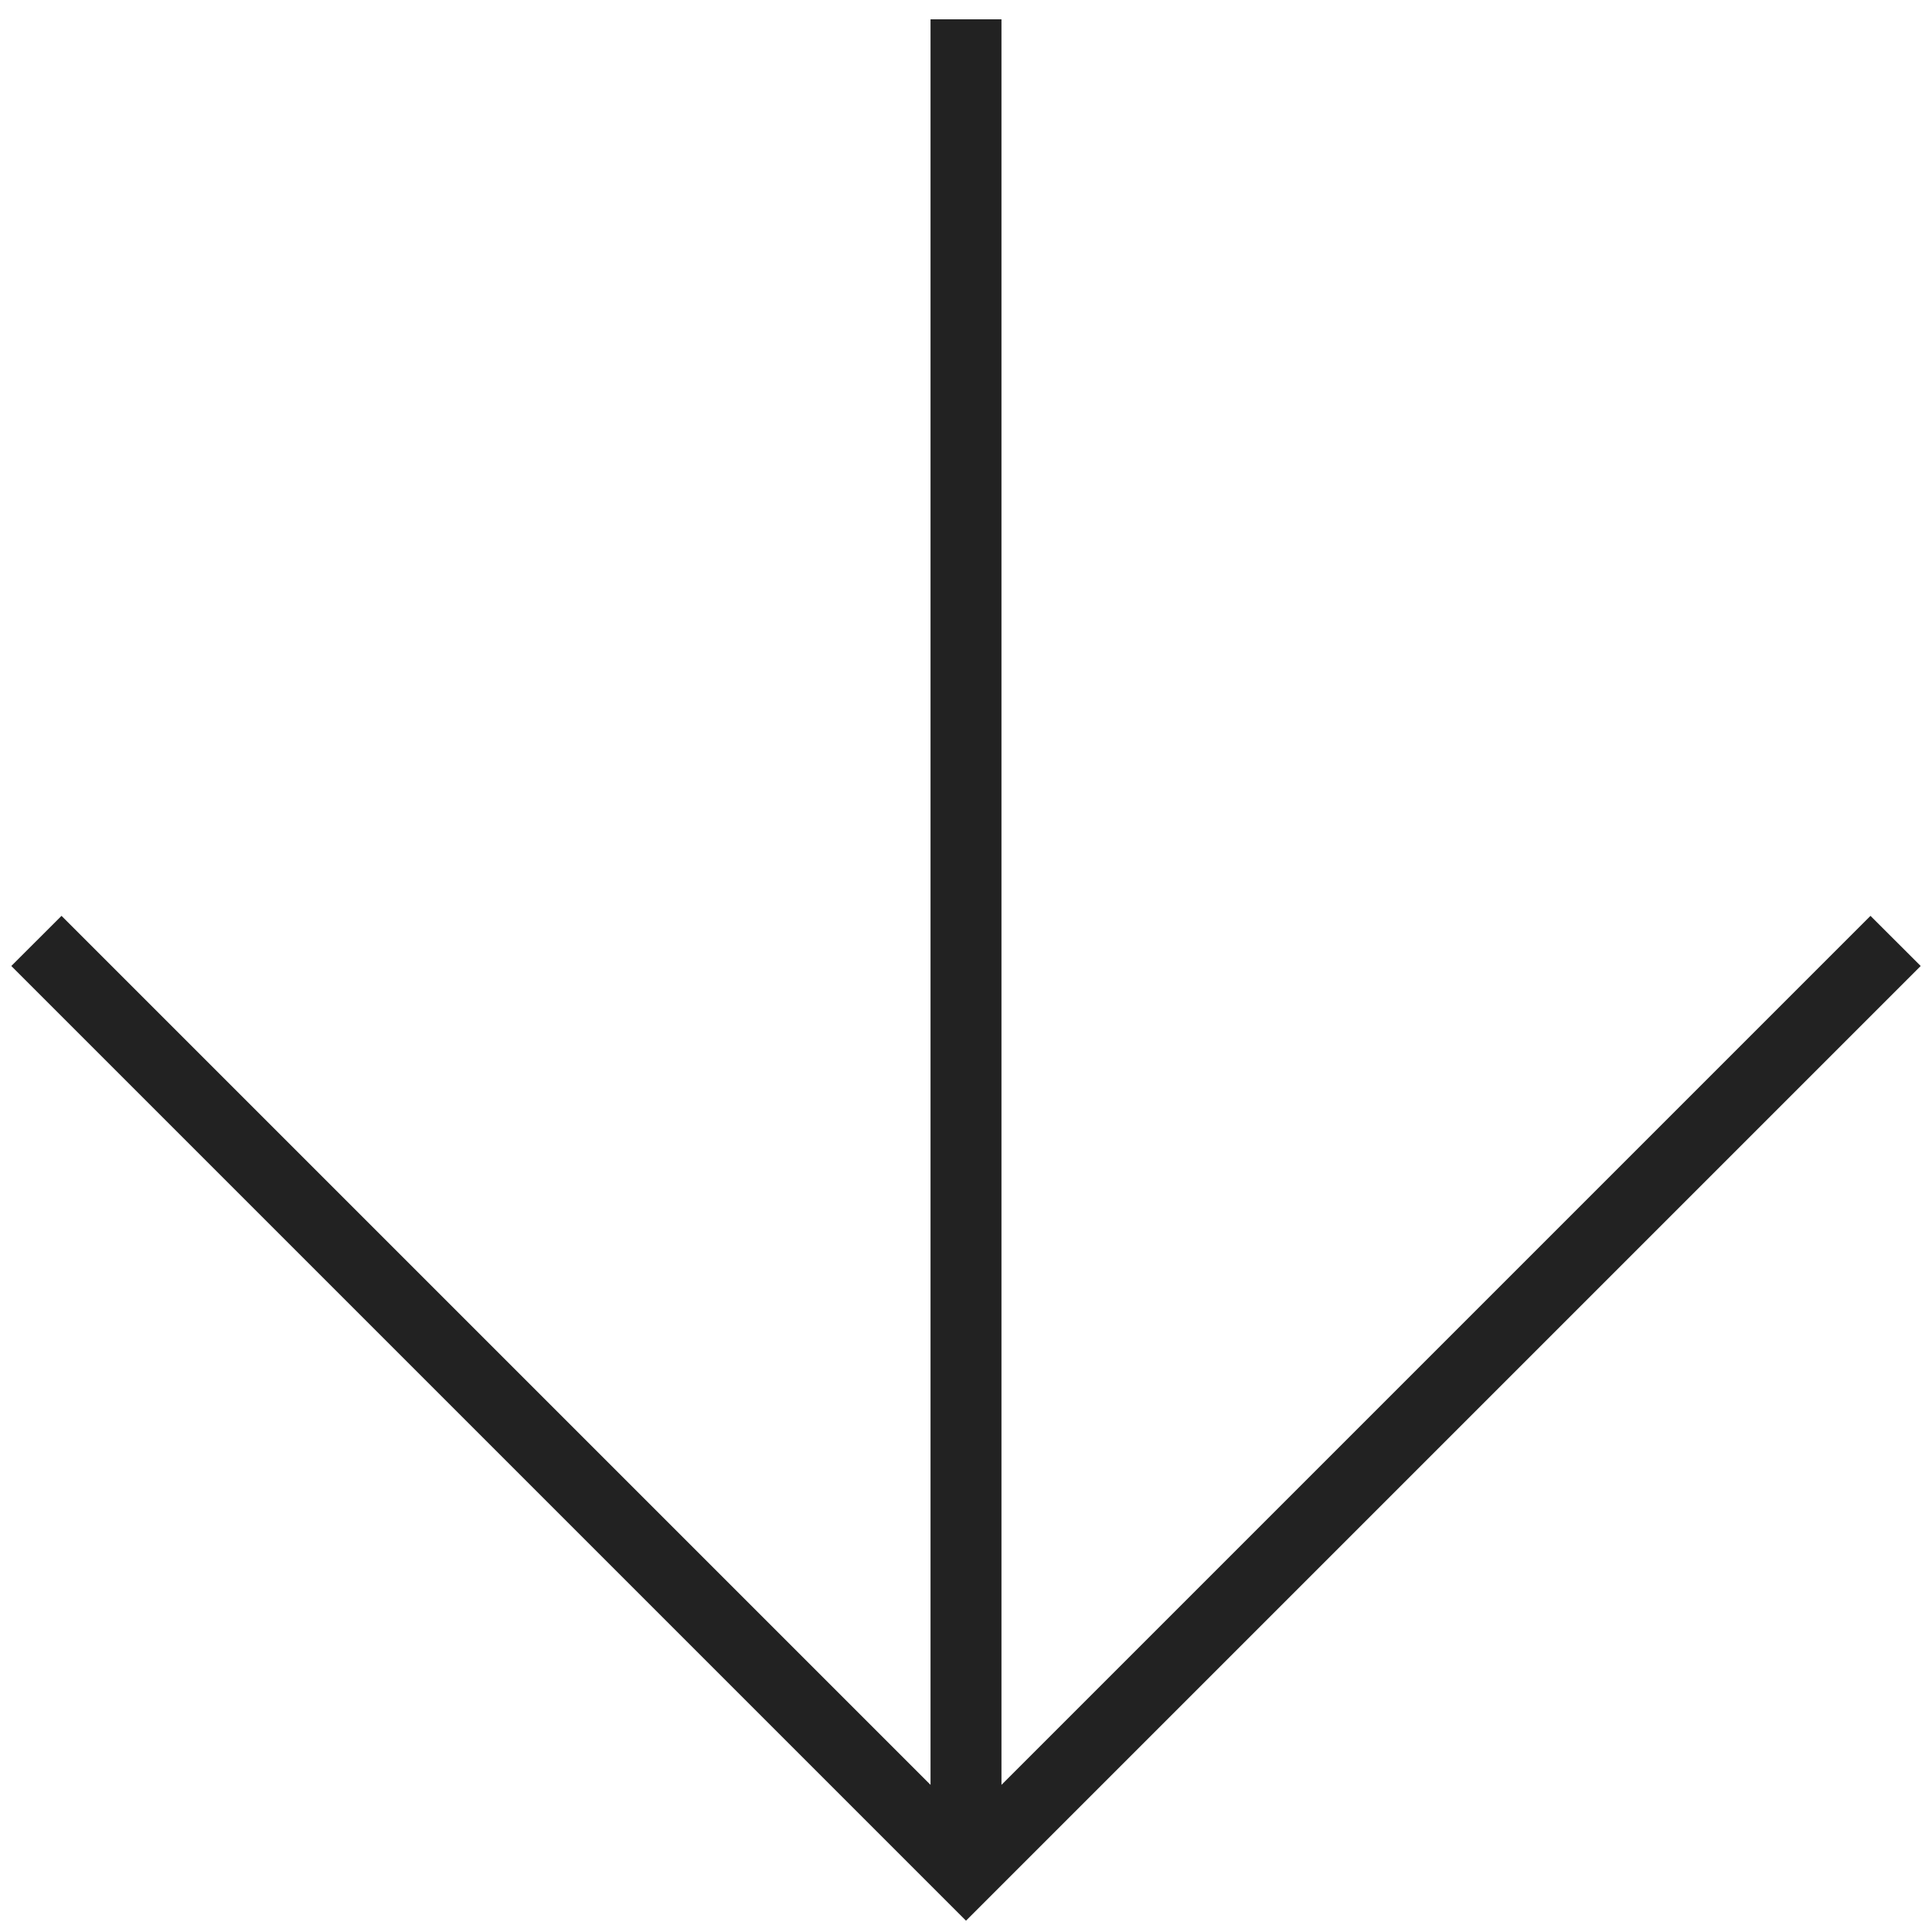 <svg width="50" height="50" viewBox="0 0 50 50" fill="none" xmlns="http://www.w3.org/2000/svg">
<path d="M1 25L1.592 24.409L24.582 47.399L24.582 1H25.418L25.418 47.399L48.408 24.409L49 25L25 49L1 25Z" stroke="#222222"/>
</svg>
